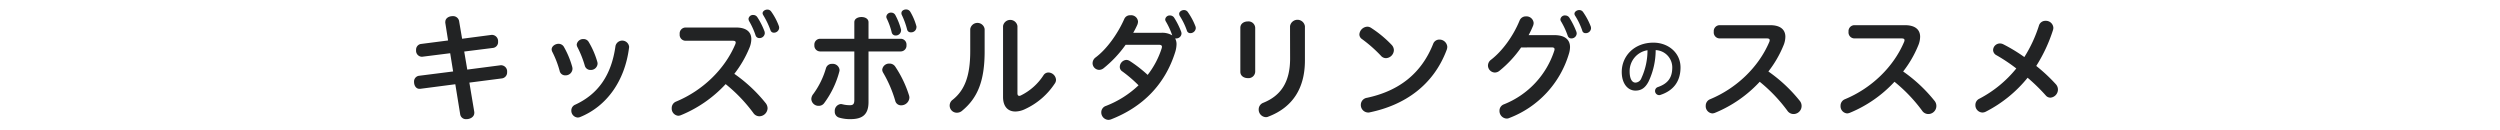 <svg xmlns="http://www.w3.org/2000/svg" viewBox="0 0 960 50">
  <title>intro_tit_pc</title>
  <g id="レイヤー_2" data-name="レイヤー 2">
    <g id="レイヤー_1-2" data-name="レイヤー 1">
      <g>
        <rect width="960" height="50" style="fill: none"/>
        <g>
          <path d="M188.74,13.4h.32a2.4,2.4,0,0,1,2.2,2.61,2.22,2.22,0,0,1-1.93,2.39l-11.07,1.39,1.17,6.93,12.78-1.66a.87.87,0,0,1,.36,0,2.37,2.37,0,0,1,2.16,2.61,2.3,2.3,0,0,1-1.94,2.43l-12.55,1.62L182.13,43a1.33,1.33,0,0,1,0,.37c0,1.53-1.57,2.38-3,2.38A2.22,2.22,0,0,1,176.73,44l-1.89-11.65-13.5,1.76h-.27c-1.35,0-2.07-1.31-2.07-2.61a2.22,2.22,0,0,1,1.8-2.39L174,27.44l-1.13-7-10.75,1.35h-.27a2.31,2.31,0,0,1-2.07-2.56,2.2,2.2,0,0,1,1.8-2.34l10.48-1.35L171,8.81a1.36,1.36,0,0,1,0-.4c0-1.44,1.39-2.21,2.79-2.21A2.35,2.35,0,0,1,176.28,8l1.17,6.88Z" style="fill: #222324"/>
          <path d="M219.75,25.73a4,4,0,0,1,.09.68,2.63,2.63,0,0,1-2.75,2.52,2.15,2.15,0,0,1-2.2-1.76,37.53,37.53,0,0,0-2.84-7.33,2.32,2.32,0,0,1-.22-.86c0-1.21,1.35-2.16,2.65-2.16a2.36,2.36,0,0,1,2,1.08A33.56,33.56,0,0,1,219.75,25.73ZM222.63,45a2.85,2.85,0,0,1-.81.13,2.63,2.63,0,0,1-2.43-2.7,2.4,2.4,0,0,1,1.53-2.25c8.64-4,13.86-11.16,15.43-22.54a2.66,2.66,0,0,1,5.22.22.88.88,0,0,1,0,.32C240,31,233,40.85,222.63,45Zm6.75-21.24a3.85,3.85,0,0,1,.09.67,2.56,2.56,0,0,1-2.7,2.43,2.21,2.21,0,0,1-2.21-1.66,38.64,38.64,0,0,0-2.88-7.2,2.33,2.33,0,0,1-.22-.9A2.49,2.49,0,0,1,224.07,15a2.24,2.24,0,0,1,2,1.13A32.07,32.07,0,0,1,229.38,23.8Z" style="fill: #222324"/>
          <path d="M282.7,10.57c3.83,0,5.81,1.66,5.81,4.45a9,9,0,0,1-.72,3.33,42.12,42.12,0,0,1-5.81,10,57.82,57.82,0,0,1,12,11.2,3.3,3.3,0,0,1,.77,2,3.21,3.21,0,0,1-3.15,3.1,2.81,2.81,0,0,1-2.34-1.3A59.78,59.78,0,0,0,278.65,32.3a48.4,48.4,0,0,1-17.19,11.93,3.18,3.18,0,0,1-1,.22,2.76,2.76,0,0,1-2.52-2.92,2.65,2.65,0,0,1,1.57-2.48c10.26-4.23,18.72-12.37,22.82-22a2,2,0,0,0,.18-.72c0-.5-.36-.68-1.17-.68H263.17A2.29,2.29,0,0,1,261,13.09a2.28,2.28,0,0,1,2.16-2.52Zm4.73-3.33a1.7,1.7,0,0,1,1.8-1.49,1.85,1.85,0,0,1,1.53.77,27.25,27.25,0,0,1,2.83,5.58,3.08,3.08,0,0,1,.09.63,2,2,0,0,1-2.07,1.89,1.47,1.47,0,0,1-1.48-1.08,29.18,29.18,0,0,0-2.48-5.45A2.23,2.23,0,0,1,287.43,7.24Zm5.4-2.12c0-.81.9-1.44,1.84-1.44a1.76,1.76,0,0,1,1.44.72,23.3,23.3,0,0,1,3,5.67,2.82,2.82,0,0,1,.09.63,2,2,0,0,1-2,1.85,1.32,1.32,0,0,1-1.35-1,31.84,31.84,0,0,0-2.75-5.71A1.89,1.89,0,0,1,292.83,5.12Z" style="fill: #222324"/>
          <path d="M317.17,26.18a2.34,2.34,0,0,1,2.39-1.66,2.63,2.63,0,0,1,2.83,2.34,2.82,2.82,0,0,1-.09.63,35.32,35.32,0,0,1-5.85,12.15,2.52,2.52,0,0,1-2.07,1,2.75,2.75,0,0,1-2.83-2.61,3.16,3.16,0,0,1,.76-1.94A31.46,31.46,0,0,0,317.17,26.18Zm16.34,13c0,4.9-2.43,6.57-6.93,6.57a14.68,14.68,0,0,1-4.37-.59,2.33,2.33,0,0,1-1.66-2.38,2.62,2.62,0,0,1,2.34-2.83,2.33,2.33,0,0,1,.58.09,11.8,11.8,0,0,0,2.93.36c1.12,0,1.66-.41,1.66-1.94V19.75H314.88a2.23,2.23,0,0,1-2.16-2.43,2.22,2.22,0,0,1,2.16-2.43h13.18V8.54c0-1.35,1.35-2,2.75-2s2.7.67,2.7,2v6.35h12.42a2.22,2.22,0,0,1,2.16,2.43,2.23,2.23,0,0,1-2.16,2.43H333.51Zm5.26-12.37a2.65,2.65,0,0,1,2.79-2.39,2.58,2.58,0,0,1,2.16,1.08,43,43,0,0,1,5.36,11.16,3.1,3.1,0,0,1,.13.86,3.14,3.14,0,0,1-3.15,2.92,2.25,2.25,0,0,1-2.29-1.75A47.5,47.5,0,0,0,339.18,28,2.58,2.58,0,0,1,338.77,26.77Zm1.58-20.43a1.74,1.74,0,0,1,1.84-1.53,1.77,1.77,0,0,1,1.62.94A25.61,25.61,0,0,1,346,11.33a1.75,1.75,0,0,1,0,.45,2,2,0,0,1-2,1.85,1.51,1.51,0,0,1-1.58-1.17,26.59,26.59,0,0,0-1.93-5.4A1.5,1.5,0,0,1,340.35,6.34Zm5.8-1.4c0-.81.9-1.35,1.76-1.35a1.85,1.85,0,0,1,1.62.86,22.48,22.48,0,0,1,2.38,5.62,1.15,1.15,0,0,1,0,.41,2,2,0,0,1-2.12,1.89,1.37,1.37,0,0,1-1.44-1,30.06,30.06,0,0,0-2.07-5.71A1.47,1.47,0,0,1,346.15,4.94Z" style="fill: #222324"/>
          <path d="M372.57,11.15a2.8,2.8,0,0,1,5.53,0v8.64c0,11.34-2.74,17.87-8.64,22.73a3,3,0,0,1-1.93.76,2.74,2.74,0,0,1-1.66-5c4.45-3.6,6.7-8.87,6.7-18.63ZM385.17,10a2.8,2.8,0,0,1,5.53,0V35.81c0,.72.27,1,.72,1a1.35,1.35,0,0,0,.54-.14,21.79,21.79,0,0,0,8.78-7.83,2.22,2.22,0,0,1,1.89-1,3,3,0,0,1,2.88,2.79,2.44,2.44,0,0,1-.5,1.48,27.32,27.32,0,0,1-11.34,9.76,8.85,8.85,0,0,1-3.78.95c-2.79,0-4.72-1.84-4.72-5.58Z" style="fill: #222324"/>
          <path d="M446,12.59a7.36,7.36,0,0,1,4.14,1,28.16,28.16,0,0,0-2.43-5.31,1.57,1.57,0,0,1-.27-.85,1.72,1.72,0,0,1,1.85-1.49,1.9,1.9,0,0,1,1.53.77,29.35,29.35,0,0,1,2.79,5.58,3.3,3.3,0,0,1,.09.63,2,2,0,0,1-2,1.84,1.75,1.75,0,0,1-.45,0,4.49,4.49,0,0,1,.54,2.25,10.91,10.91,0,0,1-.49,2.92c-3.92,12.56-12.56,21.2-24.71,25.92a3.07,3.07,0,0,1-1,.18,2.87,2.87,0,0,1-2.7-2.93,2.58,2.58,0,0,1,1.8-2.43,38,38,0,0,0,12.51-7.91,50.81,50.81,0,0,0-6.26-5.36,2,2,0,0,1-.94-1.71A2.74,2.74,0,0,1,432.51,23a2.59,2.59,0,0,1,1.3.41,50,50,0,0,1,6.89,5.35,32.82,32.82,0,0,0,5.44-10.39c0-.14.05-.32.05-.41,0-.54-.41-.76-1.17-.76H432.24a44.33,44.33,0,0,1-8.46,9,2.79,2.79,0,0,1-1.71.63,2.58,2.58,0,0,1-2.52-2.56,2.81,2.81,0,0,1,1.21-2.25c4.1-3.06,8.33-8.78,11-14.81a2.38,2.38,0,0,1,2.29-1.35A2.65,2.65,0,0,1,437,8.32a3.76,3.76,0,0,1-.22,1.08,30.82,30.82,0,0,1-1.62,3.19ZM452.8,5.3c0-.81.95-1.44,1.85-1.44a1.76,1.76,0,0,1,1.44.72,25.37,25.37,0,0,1,3,5.63,2.65,2.65,0,0,1,.09.58,2.07,2.07,0,0,1-2.07,1.94,1.34,1.34,0,0,1-1.35-1A26.71,26.71,0,0,0,453,6.07,1.77,1.77,0,0,1,452.8,5.3Z" style="fill: #222324"/>
          <path d="M476.29,10.66c0-1.62,1.44-2.43,2.88-2.43A2.58,2.58,0,0,1,482,10.66V27.53A2.58,2.58,0,0,1,479.17,30c-1.44,0-2.88-.81-2.88-2.43Zm19.08-.59a2.89,2.89,0,0,1,5.72,0V23.21c0,10.53-4.59,17.95-14,21.55a2.15,2.15,0,0,1-1,.23,2.9,2.9,0,0,1-2.75-3,2.69,2.69,0,0,1,1.76-2.52c6.79-2.74,10.3-8,10.3-17Z" style="fill: #222324"/>
          <path d="M534.43,17.27a3,3,0,0,1,.82,2,3.18,3.18,0,0,1-3,3.06,2.56,2.56,0,0,1-2-.95A52.43,52.43,0,0,0,523,15a2.16,2.16,0,0,1-1-1.8A3.22,3.22,0,0,1,525,10.25a2.54,2.54,0,0,1,1.35.36A43.16,43.16,0,0,1,534.43,17.27Zm15.93-.49a2.49,2.49,0,0,1,2.34-1.58A3,3,0,0,1,555.76,18a3.64,3.64,0,0,1-.22,1.12c-5.09,13.59-16.07,21.2-29.47,24a1.9,1.9,0,0,1-.68.09,2.87,2.87,0,0,1-2.83-3,2.73,2.73,0,0,1,2.34-2.65C537.31,34.91,545.86,28.16,550.36,16.78Z" style="fill: #222324"/>
          <path d="M584.11,18.22a42.72,42.72,0,0,1-8.36,9,2.82,2.82,0,0,1-1.76.63,2.72,2.72,0,0,1-2.61-2.7,2.8,2.8,0,0,1,1.17-2.2c4.28-3.29,8.5-9,11-15.12A2.56,2.56,0,0,1,586,6.29a2.76,2.76,0,0,1,2.92,2.52,3.2,3.2,0,0,1-.22,1.08,35.82,35.82,0,0,1-1.71,3.6h9.9c4.09,0,6,1.8,6,4.59a8.87,8.87,0,0,1-.41,2.52,38,38,0,0,1-22.9,24.7,2.32,2.32,0,0,1-1.08.23,2.92,2.92,0,0,1-2.7-3,2.58,2.58,0,0,1,1.71-2.47,33.21,33.21,0,0,0,19.39-20.75c0-.13.05-.27.05-.4,0-.5-.36-.72-1.13-.72ZM599.19,7.46A1.7,1.7,0,0,1,601,5.93a1.91,1.91,0,0,1,1.57.77,29.35,29.35,0,0,1,2.79,5.58,2.66,2.66,0,0,1,.09.63,2,2,0,0,1-2,1.84,1.42,1.42,0,0,1-1.44-1,29.27,29.27,0,0,0-2.52-5.45A1.56,1.56,0,0,1,599.19,7.46Zm5.4-2.16c0-.81.94-1.44,1.84-1.44a1.76,1.76,0,0,1,1.44.72,25.81,25.81,0,0,1,3,5.63,4,4,0,0,1,.09.63,2,2,0,0,1-2.07,1.89,1.25,1.25,0,0,1-1.31-1,26.71,26.71,0,0,0-2.74-5.71A1.44,1.44,0,0,1,604.59,5.3Z" style="fill: #222324"/>
          <path d="M633.08,31.25C631.68,34,630,34.79,628,34.79c-2.81,0-5.25-2.53-5.25-7.18,0-6,4.71-11.23,12.17-11.23,5.67,0,10.4,3.87,10.4,9.51,0,5.41-2.78,8.92-7.65,10.53a1.51,1.51,0,0,1-.57.11,1.6,1.6,0,0,1-1.56-1.64,1.57,1.57,0,0,1,1.09-1.46c3.9-1.35,5.52-3.66,5.52-7.54a6.65,6.65,0,0,0-6.37-6.65A28.31,28.31,0,0,1,633.08,31.25Zm-7.3-3.85c0,3,1,4.32,2.23,4.32A2.53,2.53,0,0,0,630.3,30a25.47,25.47,0,0,0,2.34-10.71A8.11,8.11,0,0,0,625.78,27.4Z" style="fill: #222324"/>
          <path d="M679.78,9.67c3.82,0,5.8,1.66,5.8,4.45a8.79,8.79,0,0,1-.72,3.33,42.08,42.08,0,0,1-5.8,10,57.6,57.6,0,0,1,12,11.21,3.1,3.1,0,0,1-2.39,5.13,2.86,2.86,0,0,1-2.34-1.31A60,60,0,0,0,675.73,31.4a48.49,48.49,0,0,1-17.19,11.93,3.18,3.18,0,0,1-1,.22A2.76,2.76,0,0,1,655,40.62a2.66,2.66,0,0,1,1.57-2.47c10.26-4.23,18.72-12.37,22.82-22a1.9,1.9,0,0,0,.17-.72c0-.5-.36-.68-1.17-.68H660.25a2.29,2.29,0,0,1-2.16-2.56,2.28,2.28,0,0,1,2.16-2.52Z" style="fill: #222324"/>
          <path d="M731.53,9.67c3.82,0,5.8,1.66,5.8,4.45a8.79,8.79,0,0,1-.72,3.33,42.08,42.08,0,0,1-5.8,10,57.6,57.6,0,0,1,12,11.21,3.1,3.1,0,0,1-2.39,5.13,2.86,2.86,0,0,1-2.34-1.31A60,60,0,0,0,727.48,31.4a48.49,48.49,0,0,1-17.19,11.93,3.18,3.18,0,0,1-1,.22,2.76,2.76,0,0,1-2.52-2.93,2.66,2.66,0,0,1,1.57-2.47c10.26-4.23,18.72-12.37,22.81-22a1.77,1.77,0,0,0,.18-.72c0-.5-.36-.68-1.17-.68H712a2.29,2.29,0,0,1-2.16-2.56A2.28,2.28,0,0,1,712,9.67Z" style="fill: #222324"/>
          <path d="M789.49,32.39a3.08,3.08,0,0,1,.76,2,3.14,3.14,0,0,1-2.92,3.11,2.34,2.34,0,0,1-1.8-.9,71.4,71.4,0,0,0-6.93-6.75,49.53,49.53,0,0,1-16,13,2.9,2.9,0,0,1-1.39.36,2.8,2.8,0,0,1-2.66-2.88,2.64,2.64,0,0,1,1.53-2.43,45,45,0,0,0,14.18-11.61,64.42,64.42,0,0,0-7.61-5.08,2.3,2.3,0,0,1-1.3-2,2.62,2.62,0,0,1,2.61-2.52,2.9,2.9,0,0,1,1.39.36,62.86,62.86,0,0,1,8,4.86,52.33,52.33,0,0,0,5.58-12A2.56,2.56,0,0,1,785.49,8a2.85,2.85,0,0,1,3,2.65,3.1,3.1,0,0,1-.13.86,59.35,59.35,0,0,1-6.44,13.81A64.91,64.91,0,0,1,789.49,32.39Z" style="fill: #222324"/>
        </g>
      </g>
    </g>
  </g>
</svg>
